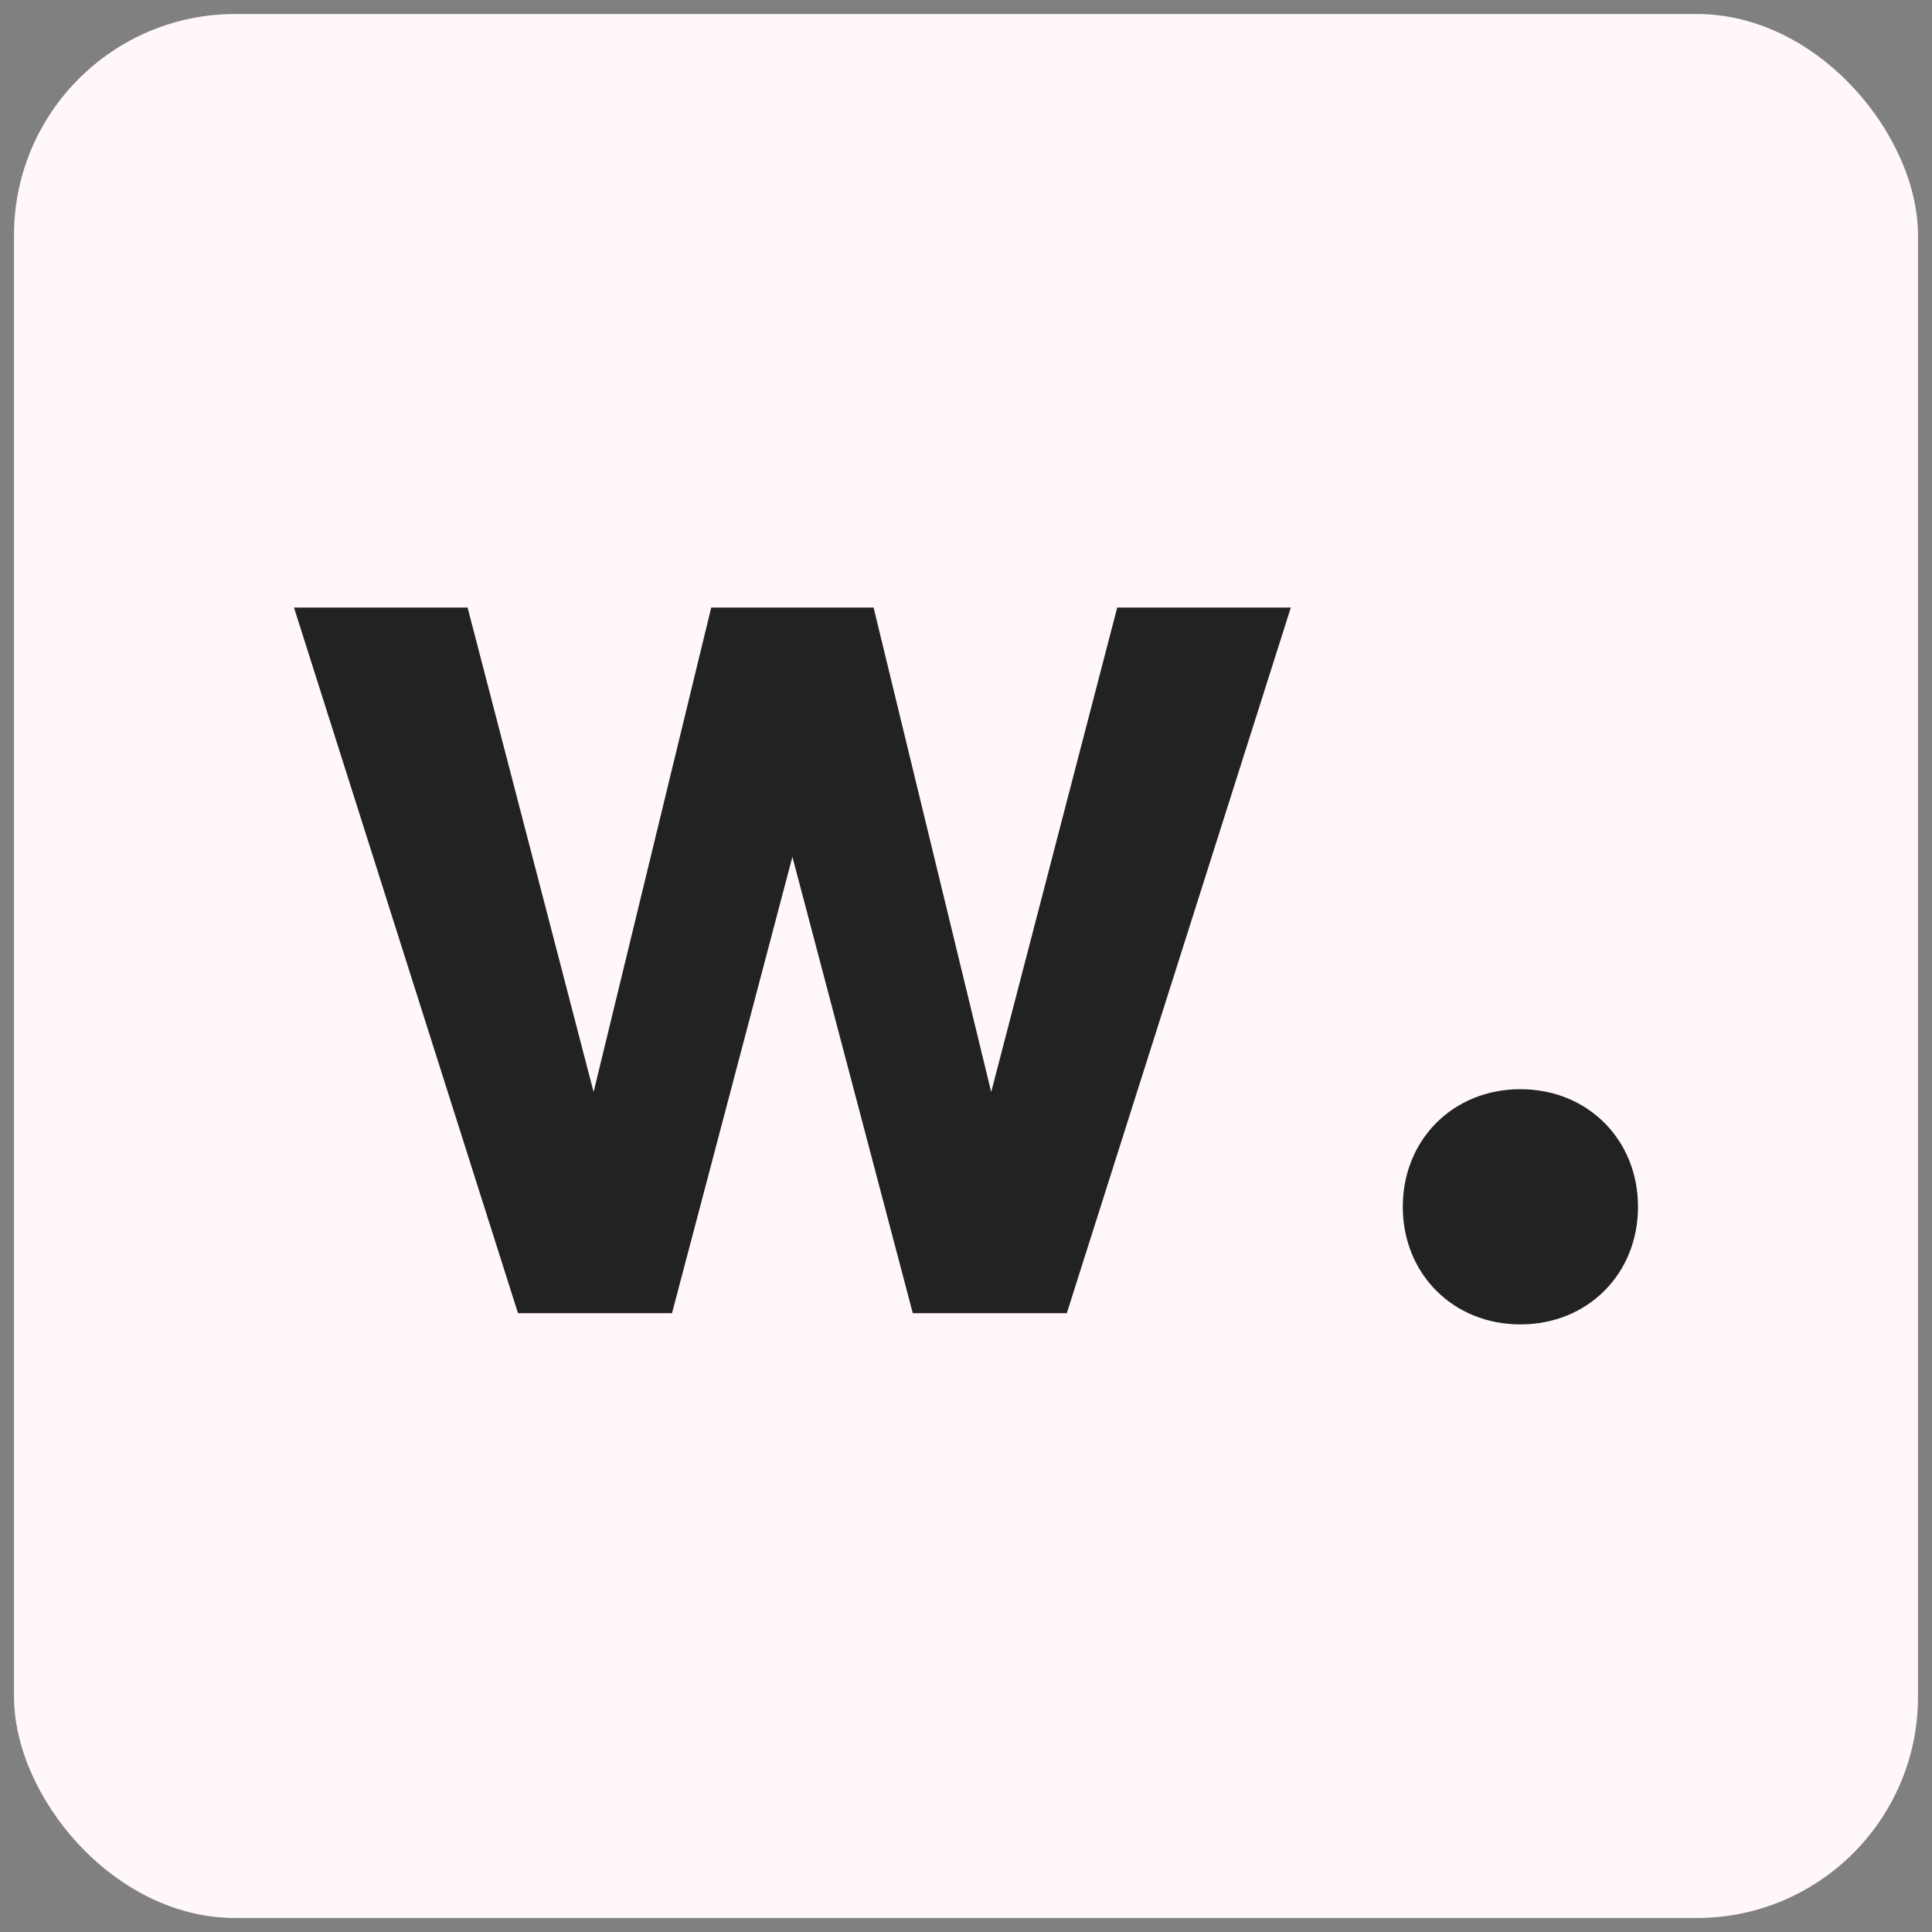 <?xml version="1.0" encoding="UTF-8"?>
<svg id="Layer_1" xmlns="http://www.w3.org/2000/svg" version="1.1" viewBox="0 0 69 69">
  <rect x="0" y="0" width="69" height="69" fill="#808080" stroke="none"/>
  <!-- Generator: Adobe Illustrator 29.4.0, SVG Export Plug-In . SVG Version: 2.1.0 Build 152)  -->
  <defs>
    <style>
      .st0 {
        fill: #fff7f8;
      }

      .st1 {
        fill: #222;
      }
    </style>
  </defs>
  <rect class="st0" x=".5" y=".5" width="68" height="68" rx="7.9" ry="7.9"/>
  <path class="st1" d="M39.9,21.7l-4.5,17.3-4.2-17.3h-5.8l-4.2,17.3-4.5-17.3h-6.2l8,25.2h5.5l4.3-16.3,4.3,16.3h5.5l8-25.2h-6.2,0ZM50.1,43.1c0,2.4,1.8,4.2,4.2,4.2s4.2-1.8,4.2-4.2-1.8-4.2-4.2-4.2-4.2,1.8-4.2,4.2Z"/>
</svg>